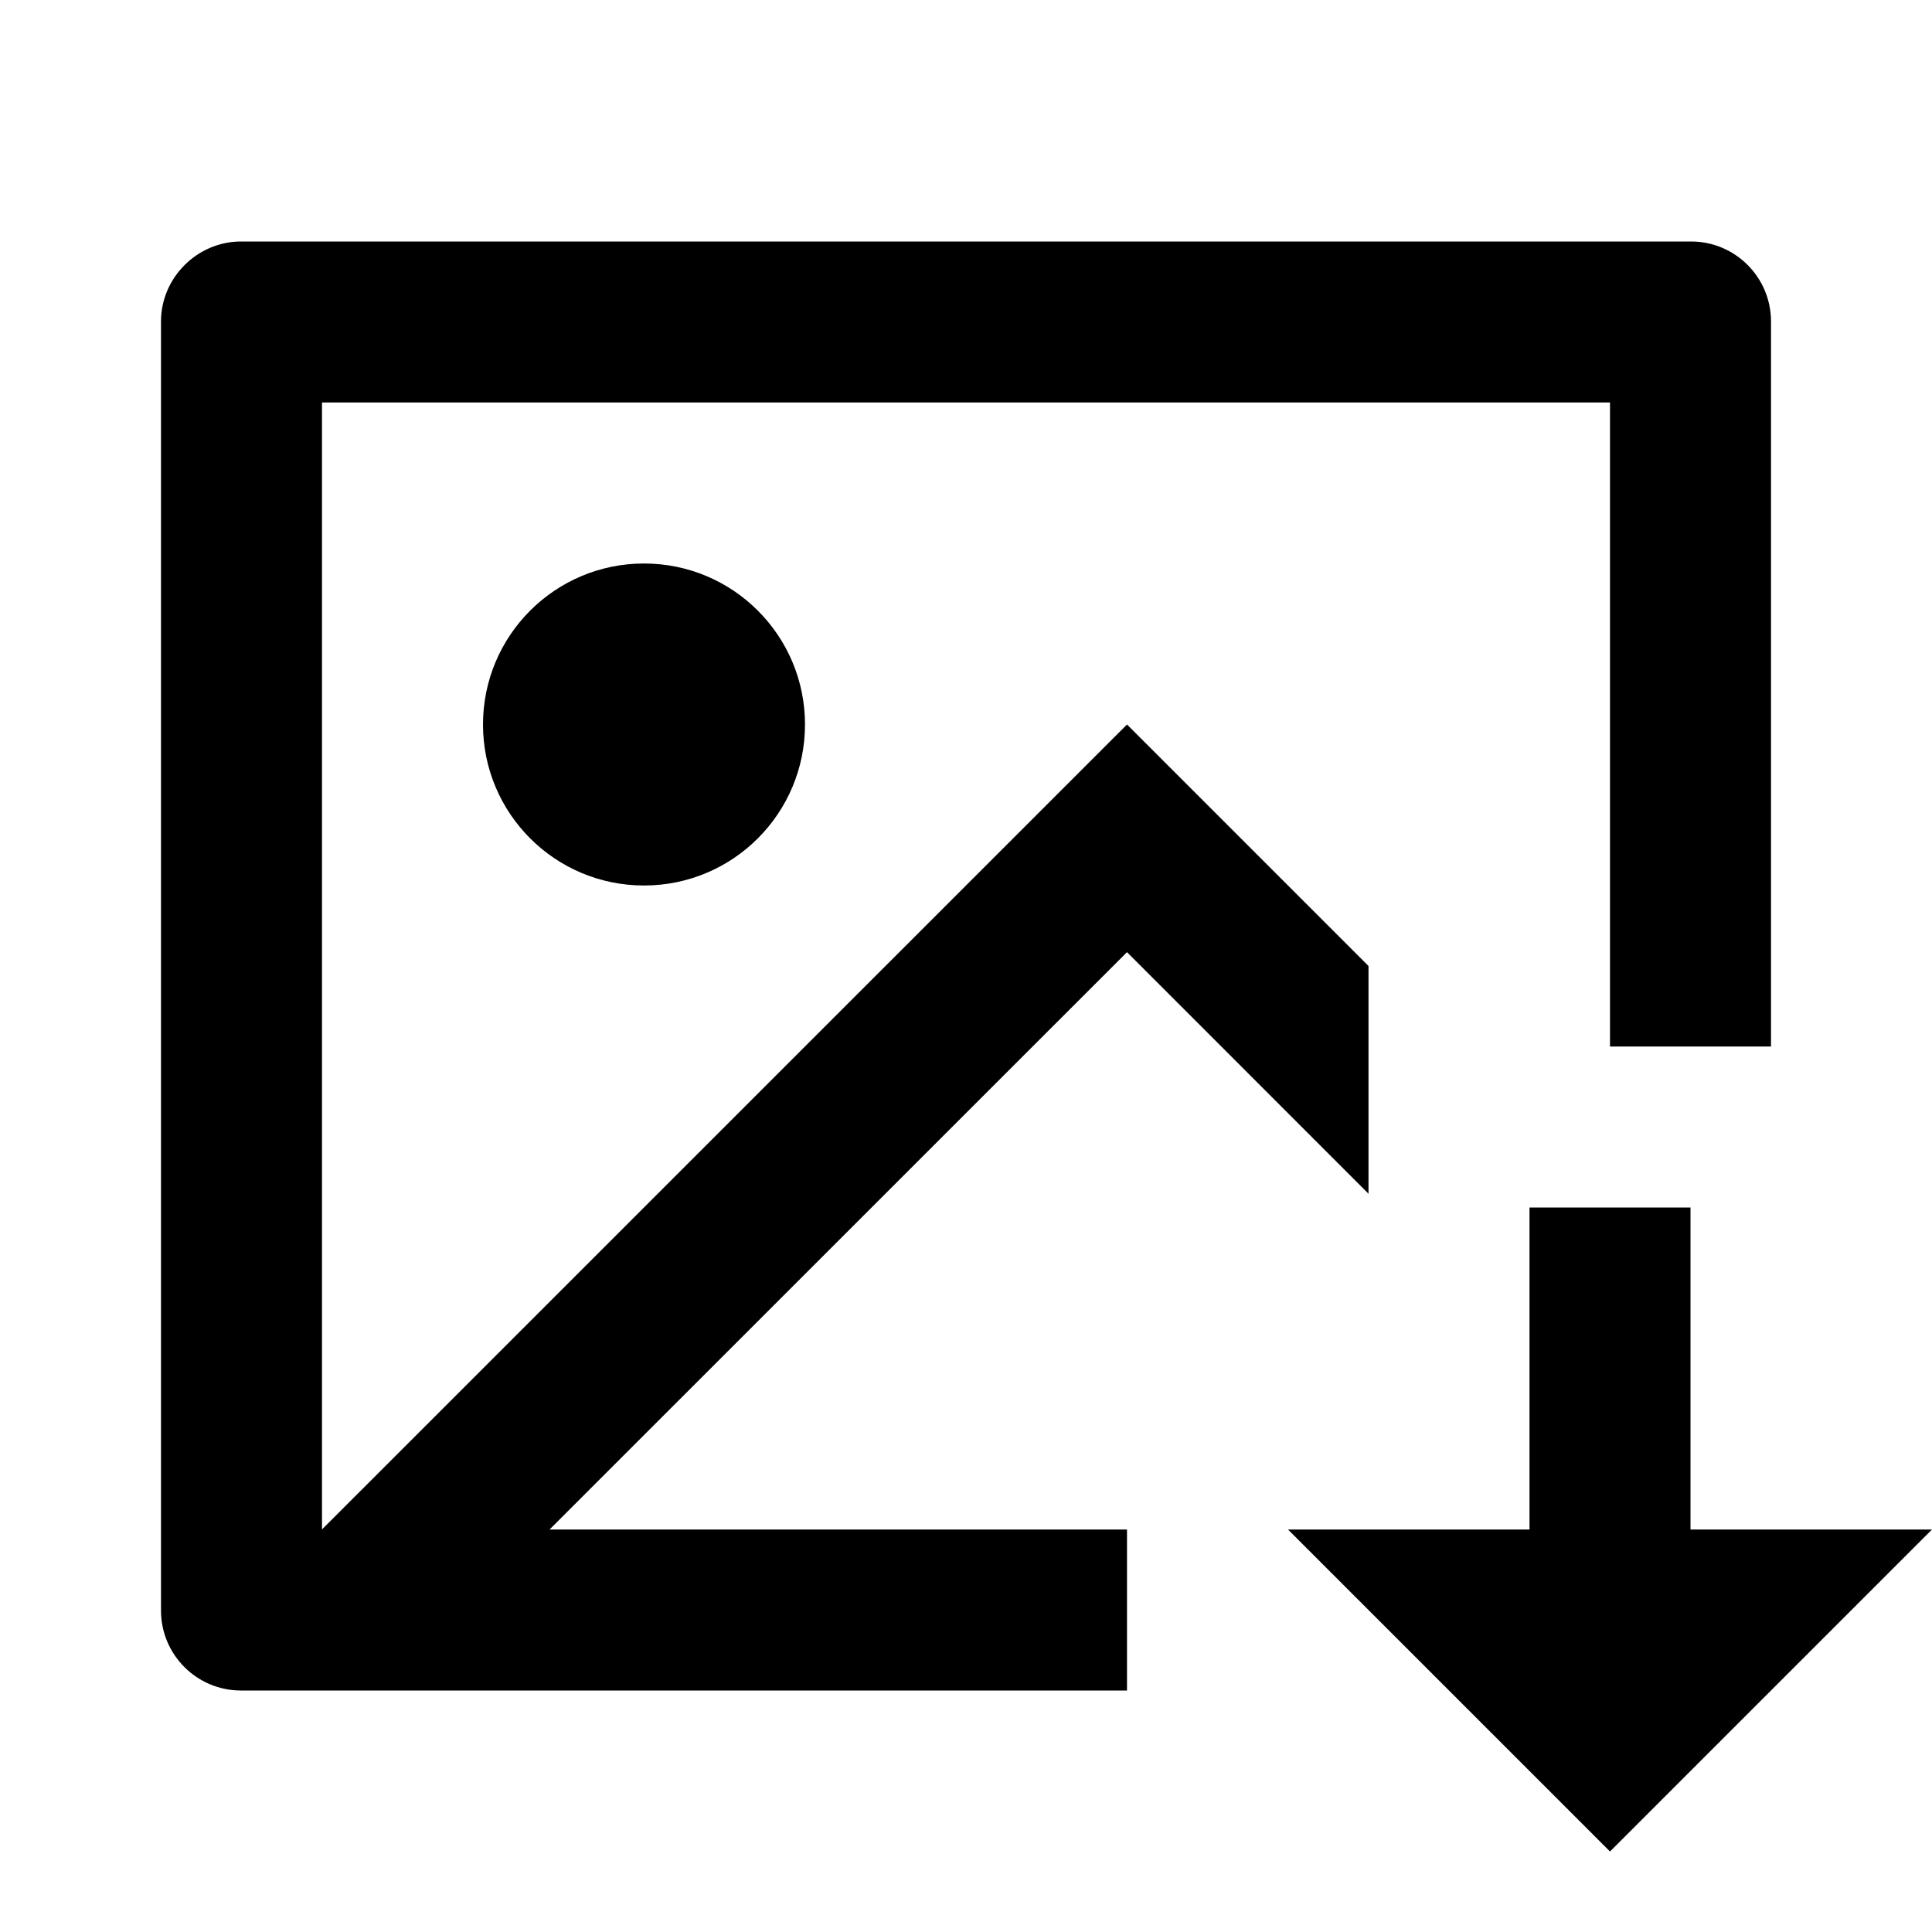 <svg viewBox="0 0 24 24" fill="currentColor" xmlns="http://www.w3.org/2000/svg"><path d="M21 15V19H24L20 23L16 19H19V15H21ZM21.008 3C21.555 3 22 3.445 22 3.993V13H20V5H4V18.999L14 9L17 12V14.829L14 11.828L6.827 19H14V21H2.992C2.445 21 2 20.555 2 20.007V3.993C2 3.445 2.456 3 2.992 3H21.008ZM8 7C9.105 7 10 7.895 10 9C10 10.105 9.105 11 8 11C6.895 11 6 10.105 6 9C6 7.895 6.895 7 8 7Z"/></svg>